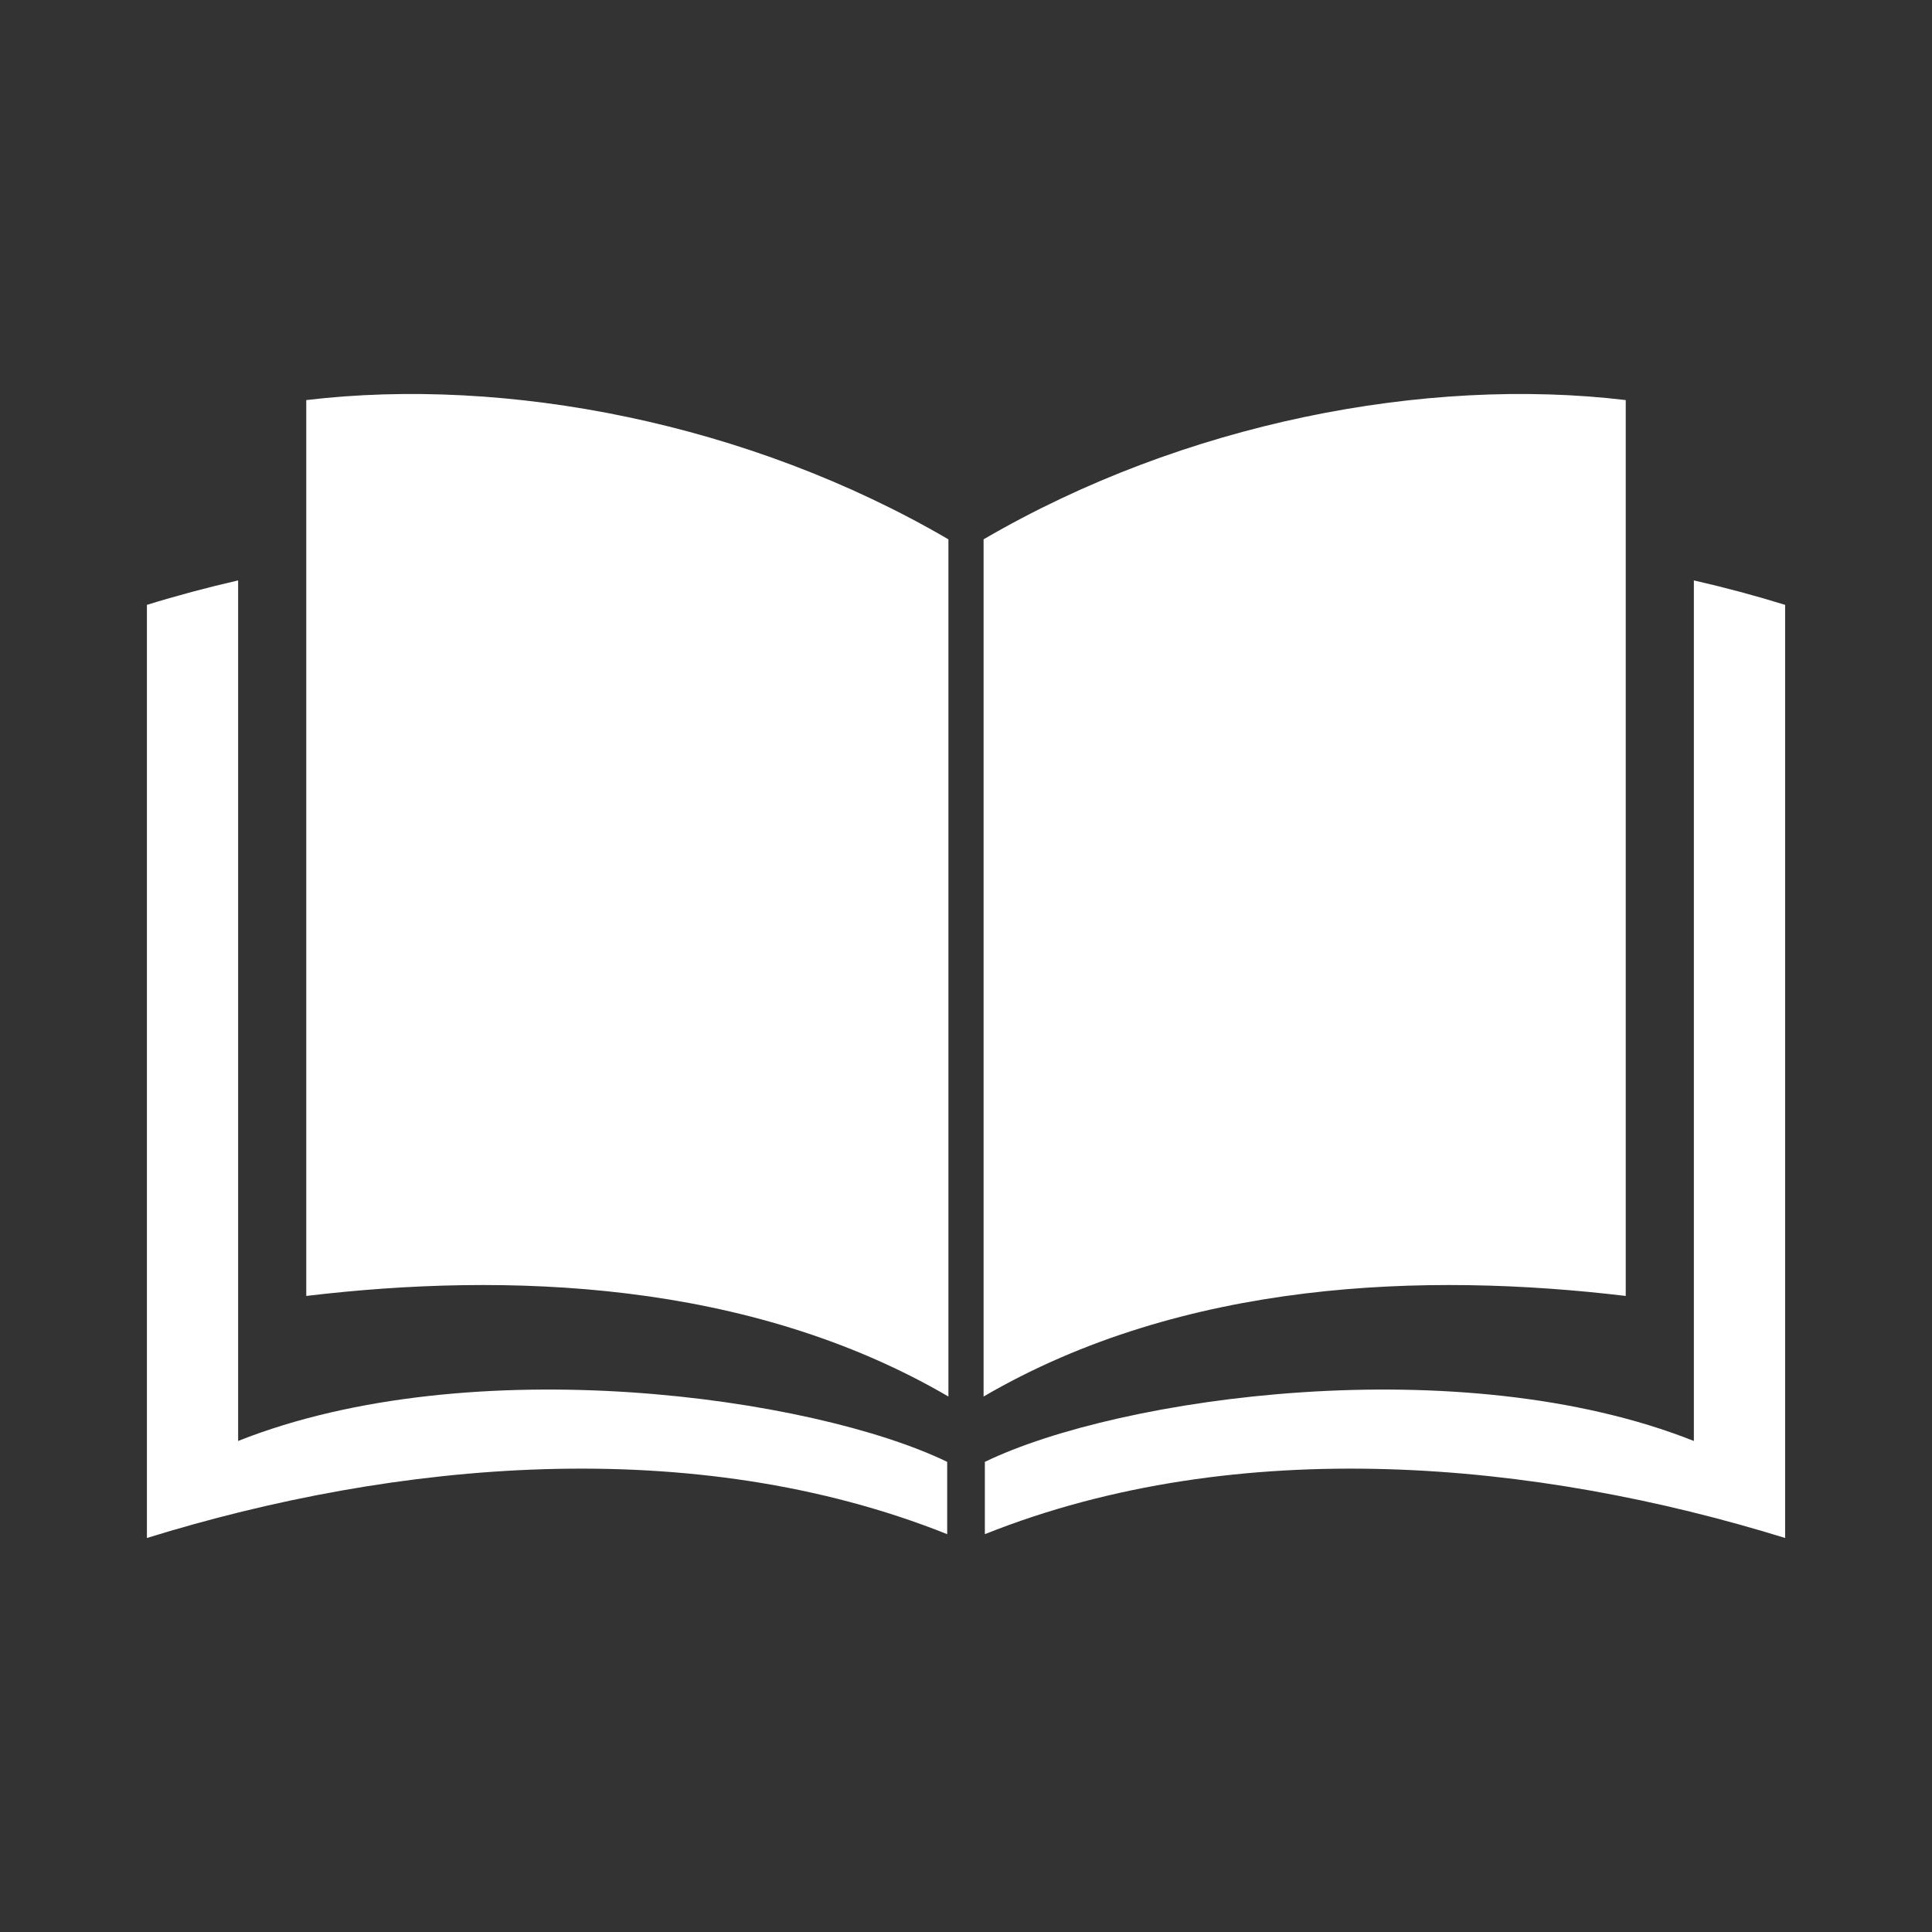 <?xml version="1.0" encoding="UTF-8"?>
<svg xmlns="http://www.w3.org/2000/svg" version="1.1" viewBox="0 0 50 50">
  <rect x="0" y="0" width="50" height="50" fill="#333333" stroke="none"/>
  <!-- Generator: Adobe Illustrator 29.3.1, SVG Export Plug-In . SVG Version: 2.1.0 Build 151)  -->
  <defs>
    <style>
      .st0 {
        fill: #d4003b;
      }

      .st1 {
        fill: #fff;
        fill-rule: evenodd;
      }

      .st2 {
        fill: #bcc500;
      }

      .st3 {
        display: none;
      }

      .st4 {
        fill: none;
        stroke: #fff;
        stroke-linecap: round;
        stroke-linejoin: round;
        stroke-width: 1.2px;
      }
    </style>
  </defs>
  <g id="ico_x5F_email_x5F_wh" class="st3">
    <g id="_レイヤー_1">
      <g>
        <g id="ico_x5F_dermatology" class="st3">
          <g id="NewGroup0-6">
            <g>
              <path d="M19.327,26.081c1.63,0,3.002-1.162,3.26-2.776.048-.339-.178-.678-.533-.726-.339-.048-.678.178-.726.533-.161.984-1.001,1.711-2.001,1.711s-1.856-.71-2.001-1.711c-.048-.339-.387-.581-.726-.533-.355.048-.581.387-.533.726.258,1.614,1.63,2.776,3.26,2.776h0Z"/>
              <path d="M30.657,26.081c1.63,0,3.002-1.162,3.26-2.776.048-.339-.178-.678-.533-.726-.355-.065-.678.178-.726.533-.161.984-1.001,1.711-2.001,1.711s-1.856-.71-2.001-1.711c-.048-.339-.387-.581-.726-.533-.355.048-.581.387-.533.726.258,1.614,1.63,2.776,3.26,2.776h0Z"/>
              <path d="M22.975,33.247c-.048-.355-.387-.581-.726-.533-.355.048-.581.387-.533.726.258,1.614,1.63,2.776,3.26,2.776s3.002-1.162,3.26-2.776c.048-.339-.178-.678-.533-.726-.355-.065-.678.178-.726.533-.161.984-1.001,1.711-2.001,1.711s-1.856-.71-2.001-1.711h0Z"/>
              <path d="M22.539,28.744c.032.178.145.339.307.436l1.824,1.049c.097.065.21.081.323.081.226,0,.436-.113.549-.323.178-.307.065-.694-.226-.871l-1.178-.678,1.356-1.662c.226-.274.178-.678-.097-.888-.274-.226-.678-.178-.888.097l-1.824,2.243c-.113.145-.161.339-.129.516h-.016Z"/>
              <path class="st0" d="M9.692,39.46h.258c.355,0,.629-.29.629-.629s-.29-.629-.629-.629h-.258c-.355,0-.629.29-.629.629s.29.629.629.629h0Z"/>
              <path class="st0" d="M13.42,39.46h.258c.355,0,.629-.29.629-.629s-.29-.629-.629-.629h-.258c-.355,0-.629.29-.629.629s.29.629.629.629h0Z"/>
              <path class="st0" d="M9.692,32.924h.258c.355,0,.629-.29.629-.629s-.29-.629-.629-.629h-.258c-.355,0-.629.29-.629.629s.29.629.629.629h0Z"/>
              <path class="st0" d="M13.42,32.924h.258c.355,0,.629-.29.629-.629s-.29-.629-.629-.629h-.258c-.355,0-.629.29-.629.629s.29.629.629.629h0Z"/>
              <path class="st0" d="M7.82,36.184h.258c.355,0,.629-.29.629-.629s-.29-.629-.629-.629h-.258c-.355,0-.629.29-.629.629s.29.629.629.629h0Z"/>
              <path class="st0" d="M11.565,36.184h.258c.355,0,.629-.29.629-.629s-.29-.629-.629-.629h-.258c-.355,0-.629.29-.629.629s.29.629.629.629h0Z"/>
              <path class="st0" d="M15.293,36.184h.258c.355,0,.629-.29.629-.629s-.29-.629-.629-.629h-.258c-.355,0-.629.29-.629.629s.29.629.629.629h0Z"/>
              <path d="M45.44,13.057c0,3.938-3.212,7.149-7.149,7.149s-7.149-3.212-7.149-7.149,0-.274,0-.403h4.729c.258,0,.387.178.436.242s.129.274,0,.5l-.21.371c-.452.791-.452,1.727,0,2.518s1.275,1.259,2.179,1.259,1.727-.468,2.179-1.259.452-1.727,0-2.518l-.21-.371c-.129-.226-.048-.42,0-.5s.178-.242.436-.242h4.729v.403s.032,0,.032 0ZM38.306,4.649c-.807,0-1.614.113-2.389.339-.339.097-.533.452-.436.791s.452.533.791.436c.662-.194,1.34-.29,2.017-.29,3.357,0,6.181,2.34,6.94,5.455h-4.535c-.646,0-1.21.323-1.533.888-.323.549-.323,1.21,0,1.775l.21.371c.226.387.226.855,0,1.243-.226.387-.629.629-1.081.629s-.855-.226-1.081-.629-.226-.855,0-1.243l.21-.371c.323-.549.323-1.21,0-1.775-.323-.549-.888-.888-1.533-.888h-4.551c.371-1.533,1.243-2.905,2.502-3.906.274-.226.323-.613.097-.888s-.613-.323-.888-.097c-1.34,1.065-2.308,2.485-2.808,4.083-1.662-.71-3.438-1.081-5.261-1.081-3.534,0-6.891,1.372-9.425,3.873-2.534,2.502-3.97,5.81-4.035,9.344,0,.355.274.646.629.646h0c.339,0,.629-.274.629-.629.113-6.601,5.584-11.959,12.185-11.959s3.405.355,4.987,1.065c-.065.403-.097.823-.097,1.243,0,4.228,3.131,7.73,7.198,8.328.065.516.097,1.017.097,1.533v6.213c0,3.244-1.275,6.294-3.583,8.602s-5.358,3.583-8.602,3.583-4.164-.549-5.987-1.598c.71-1.227,1.114-2.647,1.114-4.164,0-4.261-3.179-7.795-7.295-8.344v-1.549c0-.355-.29-.629-.629-.629s-.629.29-.629.629v1.469c-4.567.081-8.263,3.825-8.263,8.424h0c0,.629.065,1.275.21,1.888.081.339.42.565.759.484s.565-.42.484-.759c-.113-.516-.178-1.065-.178-1.598,0-3.938,3.212-7.149,7.149-7.149s7.149,3.212,7.149,7.149-3.212,7.149-7.149,7.149-4.519-1.146-5.858-3.05c-.194-.29-.597-.355-.888-.161s-.355.597-.161.888c1.582,2.259,4.164,3.599,6.907,3.599s5.051-1.243,6.601-3.195c2.033,1.178,4.341,1.808,6.714,1.808,3.583,0,6.956-1.404,9.506-3.954s3.954-5.923,3.954-9.506v-6.213c0-.484-.032-.968-.081-1.436,4.616-.032,8.344-3.793,8.344-8.424h0c0-4.648-3.776-8.424-8.424-8.424h0l-0-.016Z"/>
              <path class="st0" d="M20.021,28.615c-.355,0-.629.29-.629.629s.29.629.629.629.629-.29.629-.629-.29-.629-.629-.629h0Z"/>
              <path class="st0" d="M29.963,28.615c-.355,0-.629.29-.629.629s.29.629.629.629.629-.29.629-.629-.29-.629-.629-.629h0Z"/>
              <path class="st0" d="M33.223,29.261c0,.355.29.629.629.629s.629-.29.629-.629-.29-.629-.629-.629-.629.29-.629.629h0Z"/>
              <path class="st0" d="M31.915,31.423c-.355,0-.629.29-.629.629s.29.629.629.629.629-.29.629-.629-.29-.629-.629-.629h0Z"/>
            </g>
          </g>
        </g>
        <g id="ico_x5F_contact">
          <g>
            <g>
              <path class="st4" d="M29.085,10.641H8.603c-1.752,0-3.185,1.346-3.185,2.991v18.407c0,1.645,1.433,2.991,3.185,2.991h7.183"/>
              <path class="st4" d="M15.802,43.329l9.206-8.284h16.373c1.752,0,3.185-1.346,3.185-2.991v-10.646"/>
            </g>
            <polyline class="st4" points="35.488 19.18 24.992 29.034 9.479 14.469"/>
            <g>
              <path class="st4" d="M38.944,16.638"/>
              <path class="st4" d="M38.944,16.638"/>
            </g>
          </g>
        </g>
        <g id="ico_x5F_hit" class="st3">
          <path class="st2" d="M36.918,45.319c-.113-.032-2.695-.71-5.068-2.986-.242-.242-.484-.484-.71-.742H13.017c-1.323,0-2.389-1.065-2.389-2.389V8.393c0-1.323,1.065-2.389,2.389-2.389h23.95c1.323,0,2.389,1.065,2.389,2.389v18.64c1.824.871,4.309,1.921,5.939,2.098l.484.048.081.484c.452,2.921.274,5.568-.5,7.86-.629,1.856-1.662,3.47-3.05,4.809-2.372,2.276-4.955,2.953-5.068,2.986l-.161.032-.161-.032ZM29.478,30.326c0,.097-.016.194-.032.274,0,.097-.016.194-.032.29,0,.097-.016.194-.032.29-.129,1.501-.081,2.905.145,4.196.016.097.032.194.048.274.016.097.032.194.065.274.403,1.743,1.146,3.292,2.243,4.6.081.097.161.194.242.274.081.097.178.194.258.274s.194.21.307.307c1.824,1.759,3.857,2.485,4.357,2.647.5-.161,2.55-.888,4.357-2.647,2.76-2.663,3.841-6.391,3.228-11.071-1.775-.307-4.083-1.291-5.729-2.066-.097-.048-.194-.097-.29-.145-.097-.048-.194-.097-.29-.145-.549-.258-.984-.5-1.275-.646-1.227.646-4.987,2.55-7.585,3.002h0l.016.016ZM13.001,7.151c-.678,0-1.243.549-1.243,1.243v30.793c0,.678.549,1.243,1.243,1.243h17.236c-.597-.888-1.097-1.872-1.436-2.905-.129-.403-.258-.807-.355-1.243h-6.714c-.323,0-.581-.258-.581-.581s.258-.581.581-.581h6.488c-.178-1.162-.21-2.405-.129-3.696h-6.375c-.323,0-.581-.258-.581-.581s.258-.581.581-.581h6.488c.032-.21.048-.403.081-.613l.081-.484.484-.048c2.711-.29,7.698-2.97,7.908-3.082l.307-.161.307.161c.097.048.387.21.807.42V8.393c0-.678-.549-1.243-1.243-1.243H13.001ZM33.336,35.813c-.097-.097-.145-.226-.161-.371-.016-.194.065-.387.21-.516.113-.113.274-.161.436-.161s.355.081.468.21l1.888,2.066,3.712-4.115c.113-.129.29-.21.468-.21s.307.065.42.161c.129.113.194.274.21.436,0,.161-.048.339-.161.452l-4.648,5.148-2.824-3.099h-.016ZM15.067,35.7c-.226-.226-.21-.597,0-.823.113-.113.258-.161.403-.161s.307.065.42.178l1.065,1.097,1.501-1.791c.113-.129.274-.21.436-.21s.274.048.371.129c.242.21.274.565.065.807l-2.324,2.776-1.953-2.001h.016ZM15.067,30.842c-.113-.113-.161-.258-.161-.403s.065-.307.178-.403c.113-.113.258-.161.403-.161s.307.065.42.178l1.065,1.097,1.501-1.791c.113-.129.274-.21.436-.21s.274.048.371.129c.242.21.274.565.065.807l-2.324,2.776-1.953-2.001h0v-.016ZM15.067,26.001c-.113-.113-.161-.258-.161-.403s.065-.307.178-.403c.113-.113.258-.161.403-.161s.307.065.42.178l1.065,1.097,1.501-1.791c.113-.129.274-.21.436-.21s.274.048.371.129c.242.21.274.565.065.807l-2.324,2.776-1.953-2.001h0v-.016ZM21.732,26.582c-.323,0-.581-.258-.581-.581s.258-.581.581-.581h12.75c.323,0,.581.258.581.581s-.258.581-.581.581h-12.75Z"/>
          <path class="st0" d="M29.495,13.203h-2.179v-2.179c0-.468-.371-.839-.839-.839h-2.986c-.468,0-.839.371-.839.839v2.179h-2.179c-.468,0-.839.371-.839.839v2.986c0,.468.371.839.839.839h2.179v2.179c0,.468.371.839.839.839h2.986c.468,0,.839-.371.839-.839v-2.179h2.179c.468,0,.839-.371.839-.839v-2.986c0-.468-.371-.839-.839-.839ZM29.22,16.753h-3.018v3.018h-2.437v-3.018h-3.018v-2.437h3.018v-3.018h2.437v3.018h3.018v2.437Z"/>
        </g>
      </g>
    </g>
  </g>
  <g id="ico_x5F_catalog_x5F_wh">
    <path class="st1" d="M25.455,36.143V13.958c5.177-3.021,11.441-4.222,16.619-3.604v23.185c-5.177-.618-11.442-.417-16.619,2.603ZM43.837,15.021v22.271c-6.047-2.4-14.879-1.14-18.349.541v1.871c6.58-2.627,14.288-1.891,20.711.099V15.654c-.775-.24-1.563-.451-2.362-.633ZM24.545,36.143V13.958c-5.177-3.021-11.441-4.222-16.619-3.604v23.185c5.177-.618,11.442-.417,16.619,2.603ZM3.802,15.654v24.149c6.423-1.99,14.13-2.726,20.711-.099v-1.871c-3.47-1.681-12.303-2.941-18.35-.541V15.021c-.798.183-1.587.393-2.361.633Z"/>
  </g>
</svg>